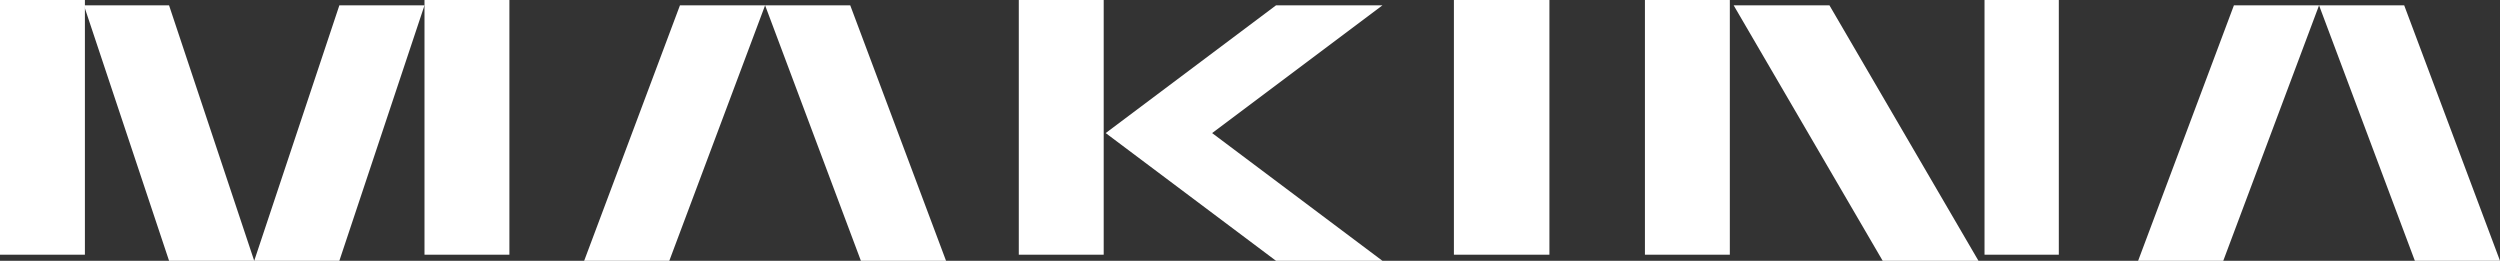 <svg xmlns="http://www.w3.org/2000/svg" width="235.573" height="24.574" viewBox="0 0 235.573 24.574">
  <rect x="0" y="0" width="235.573" height="24.574" fill="#333333" stroke="none"/>
  <g id="Group_4" data-name="Group 4" transform="translate(-490.167 -635.22)">
    <g id="Group_3" data-name="Group 3" transform="translate(490.167 635.22)">
      <rect id="Rectangle_8" data-name="Rectangle 8" width="9" height="24" transform="translate(137 0)" fill="#fff"/>
      <rect id="Rectangle_9" data-name="Rectangle 9" width="8" height="24" transform="translate(96 0)" fill="#fff"/>
      <path id="Path_10" data-name="Path 10" d="M916.029,648.1l16.047,12.035H922.047L906,648.1l16.047-12.035h10.029Z" transform="translate(-801.811 -635.561)" fill="#fff"/>
      <rect id="Rectangle_10" data-name="Rectangle 10" width="8" height="24" transform="translate(0 0)" fill="#fff"/>
      <path id="Path_11" data-name="Path 11" d="M538.047,660.135h-8.023L522,636.065h8.023Z" transform="translate(-514.093 -635.561)" fill="#fff"/>
      <rect id="Rectangle_11" data-name="Rectangle 11" width="8" height="24" transform="translate(48 24) rotate(-180)" fill="#fff"/>
      <path id="Path_12" data-name="Path 12" d="M586,660.135h8.023l8.023-24.07h-8.023Z" transform="translate(-562.046 -635.561)" fill="#fff"/>
      <rect id="Rectangle_12" data-name="Rectangle 12" width="8" height="24" transform="translate(155 0)" fill="#fff"/>
      <rect id="Rectangle_13" data-name="Rectangle 13" width="7" height="24" transform="translate(187 0)" fill="#fff"/>
      <path id="Path_13" data-name="Path 13" d="M1165.068,660.135h-9.026L1142,636.065h9.026Z" transform="translate(-978.638 -635.561)" fill="#fff"/>
      <path id="Path_14" data-name="Path 14" d="M710,660.135h8.023l9.026-24.07h-8.023Z" transform="translate(-654.955 -635.561)" fill="#fff"/>
      <path id="Path_15" data-name="Path 15" d="M795.05,660.135h-8.023L778,636.065h8.023Z" transform="translate(-705.905 -635.561)" fill="#fff"/>
      <path id="Path_16" data-name="Path 16" d="M1294,660.135h8.023l9.026-24.07h-8.023Z" transform="translate(-1092.527 -635.561)" fill="#fff"/>
      <path id="Path_17" data-name="Path 17" d="M1379.05,660.135h-8.023L1362,636.065h8.023Z" transform="translate(-1143.477 -635.561)" fill="#fff"/>
    </g>
  </g>
</svg>
